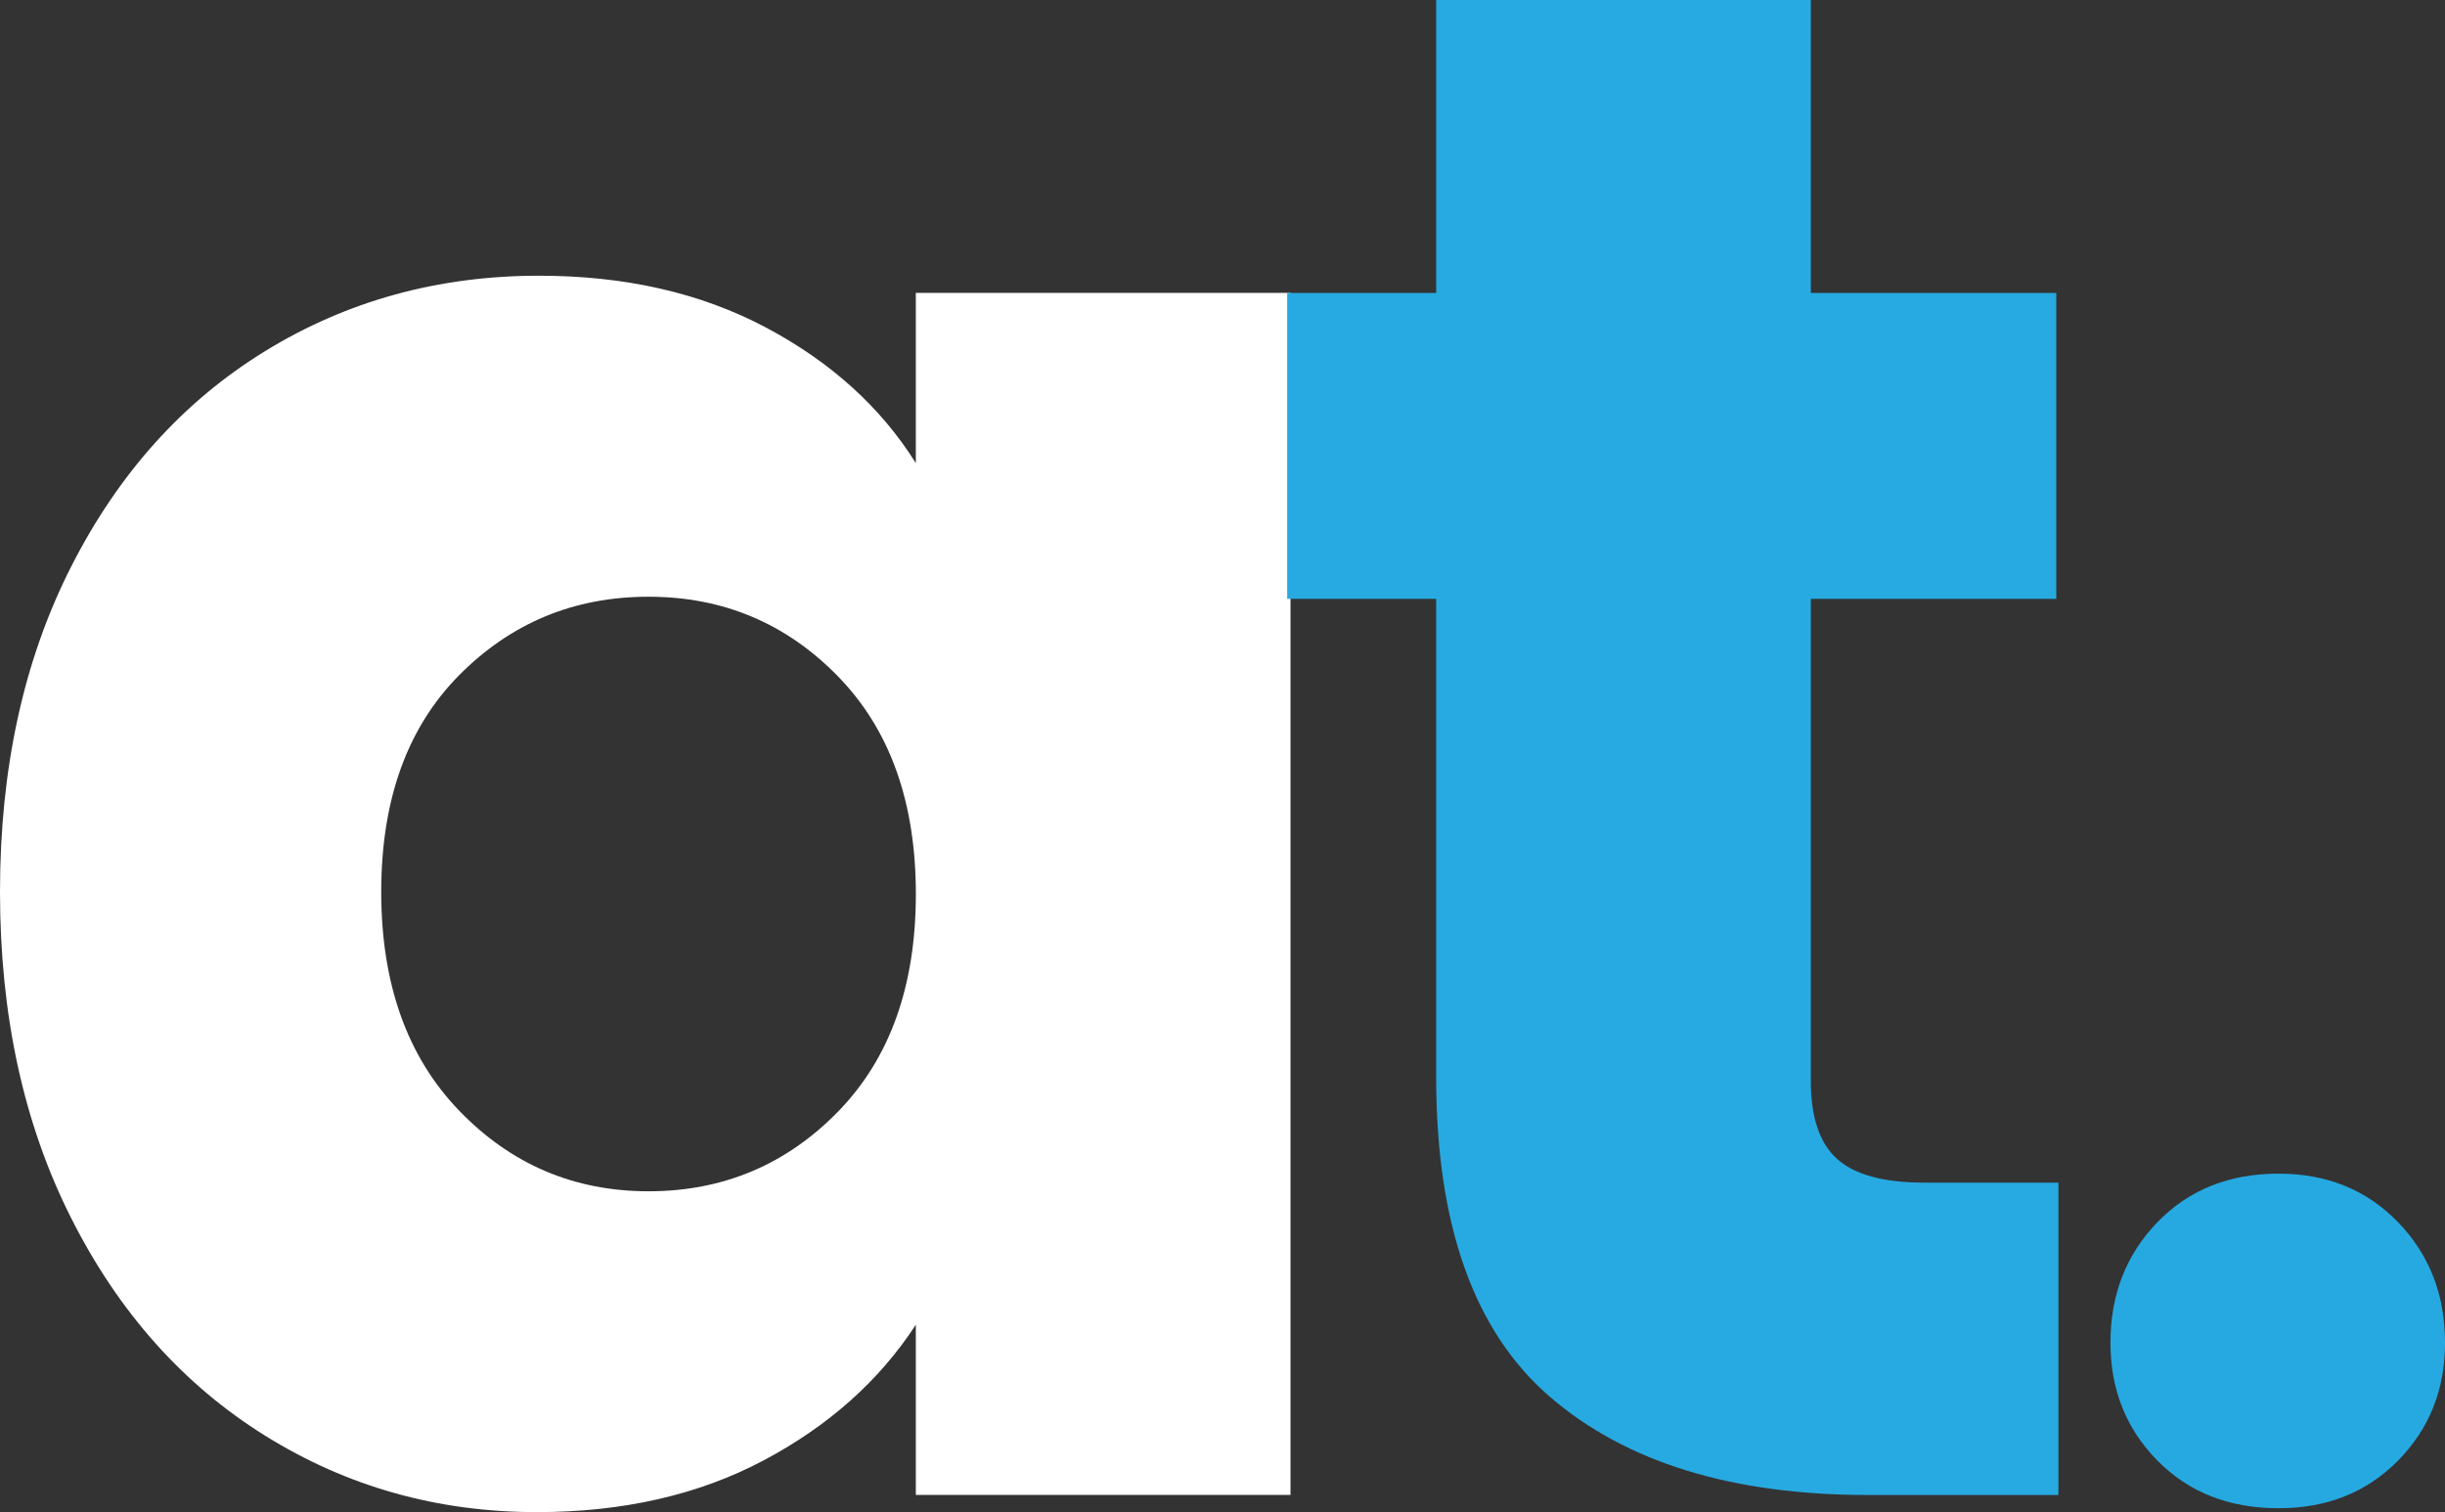 <?xml version="1.0" encoding="UTF-8"?>
<svg id="Layer_2" data-name="Layer 2" xmlns="http://www.w3.org/2000/svg" viewBox="0 0 730.81 452">
  <rect x="0" y="0" width="730.81" height="452" fill="#333333" stroke="none"/>
  <defs>
    <style>
      .cls-1 {
        fill: #fff;
      }

      .cls-2 {
        fill: #26a9e1;
      }

      .cls-3 {
        fill: #27aae1;
      }
    </style>
  </defs>
  <g id="Layer_1-2" data-name="Layer 1">
    <g>
      <path class="cls-1" d="M21.28,169.34c14.18-27.9,33.5-49.36,57.96-64.39,24.45-15.02,51.74-22.54,81.86-22.54,25.76,0,48.35,5.15,67.78,15.45,19.42,10.3,34.38,23.82,44.86,40.56v-50.87s111.99,0,111.99,0v359.28s-111.99,0-111.99,0v-50.87c-10.92,16.74-26.09,30.26-45.52,40.56-19.43,10.3-42.03,15.45-67.78,15.45-29.7,0-56.76-7.62-81.21-22.86-24.46-15.23-43.78-36.91-57.96-65.03C7.09,336,0,303.49,0,266.56c0-36.91,7.09-69.32,21.28-97.22ZM250.5,202.18c-15.5-15.88-34.38-23.82-56.65-23.82s-41.16,7.84-56.65,23.5c-15.5,15.67-23.25,37.24-23.25,64.71,0,27.48,7.75,49.26,23.25,65.35,15.49,16.1,34.38,24.15,56.65,24.15s41.15-7.94,56.65-23.82c15.49-15.88,23.25-37.56,23.25-65.03,0-27.47-7.76-49.15-23.25-65.03Z"/>
      <path class="cls-3" d="M615.26,353.49v93.36s-56.98,0-56.98,0c-40.6,0-72.26-9.76-94.96-29.3-22.71-19.53-34.05-51.4-34.05-95.62v-142.94s-44.53,0-44.53,0v-91.43s44.53,0,44.53,0V0s111.99,0,111.99,0v87.57s73.35,0,73.35,0v91.43s-73.35,0-73.35,0v144.23c0,10.73,2.62,18.46,7.86,23.18,5.24,4.73,13.97,7.08,26.2,7.08h39.95Z"/>
      <path class="cls-2" d="M644.85,436.56c-9.36-9.49-14.04-21.24-14.04-35.22,0-14.33,4.68-26.34,14.04-36.02,9.36-9.68,21.43-14.52,36.21-14.52,14.45,0,26.35,4.84,35.72,14.52,9.36,9.68,14.04,21.69,14.04,36.02,0,13.98-4.68,25.72-14.04,35.22-9.36,9.5-21.27,14.25-35.72,14.25-14.78,0-26.85-4.75-36.21-14.25Z"/>
    </g>
  </g>
</svg>